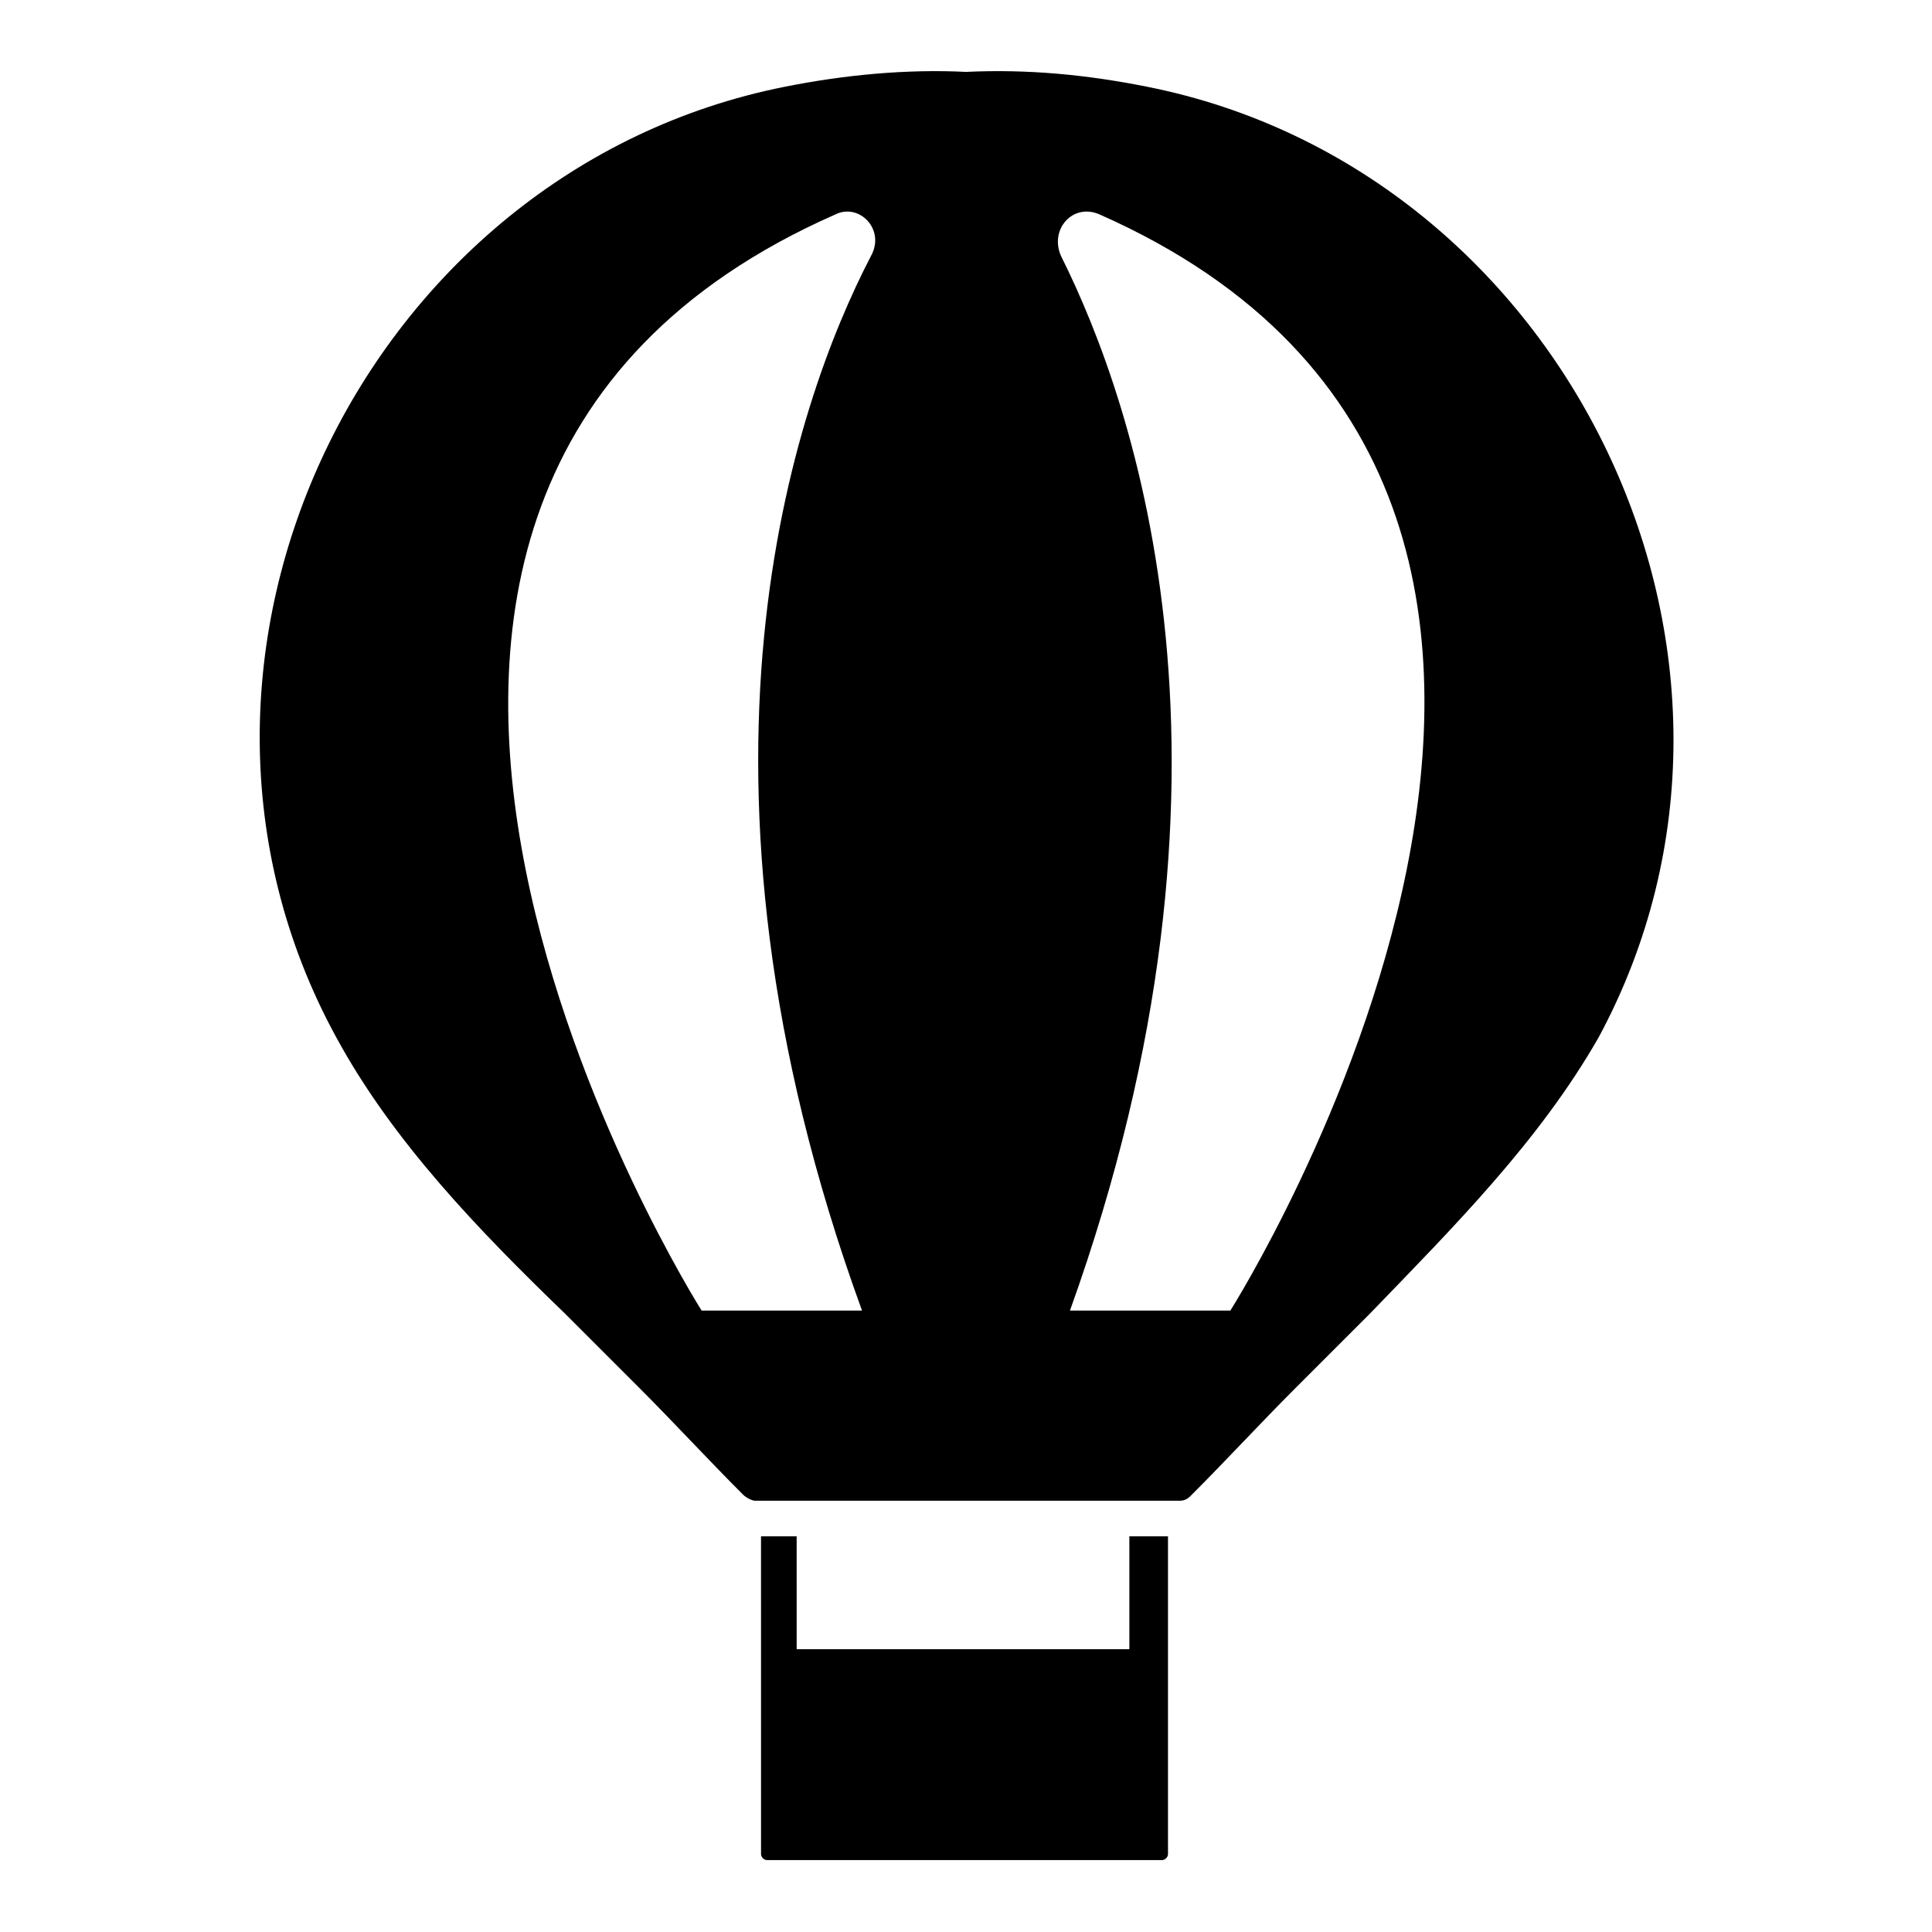 <?xml version="1.0" encoding="UTF-8"?>
<!-- Uploaded to: SVG Repo, www.svgrepo.com, Generator: SVG Repo Mixer Tools -->
<svg fill="#000000" width="800px" height="800px" version="1.1" viewBox="144 144 512 512" xmlns="http://www.w3.org/2000/svg">
 <g>
  <path d="m448.02 166.99c-15.742-3.148-31.488-4.723-48.02-3.938-15.742-0.789-32.273 0.789-48.02 3.938-111 22.043-173.97 151.14-118.87 251.91 14.957 27.551 37.785 51.168 60.613 73.211 6.297 6.297 13.383 13.383 19.68 19.68 9.445 9.445 18.105 18.895 27.551 28.34 0.789 0.789 2.363 1.574 3.148 1.574h112.57c1.574 0 2.363-0.789 3.148-1.574 9.445-9.445 18.105-18.895 27.551-28.34 6.297-6.297 13.383-13.383 19.68-19.68 22.043-22.828 44.871-45.656 60.613-73.211 54.32-100.77-8.656-229.87-119.65-251.91zm-73.211 44.867c-20.469 39.359-54.316 136.97-2.363 279.46h-42.508s-136.19-214.91 35.426-290.48c6.297-3.148 13.379 3.938 9.445 11.02zm95.25 279.46h-42.508c51.168-142.48 17.32-240.1-2.363-279.46-3.148-7.086 3.148-14.168 10.234-11.02 170.82 75.57 34.637 290.48 34.637 290.48z"/>
  <path d="m453.53 551.14v84.23c0 0.789-0.789 1.574-1.574 1.574h-104.7c-0.789 0-1.574-0.789-1.574-1.574l-0.004-84.23h9.445l0.004 29.914h88.168v-29.914z"/>
 </g>
</svg>